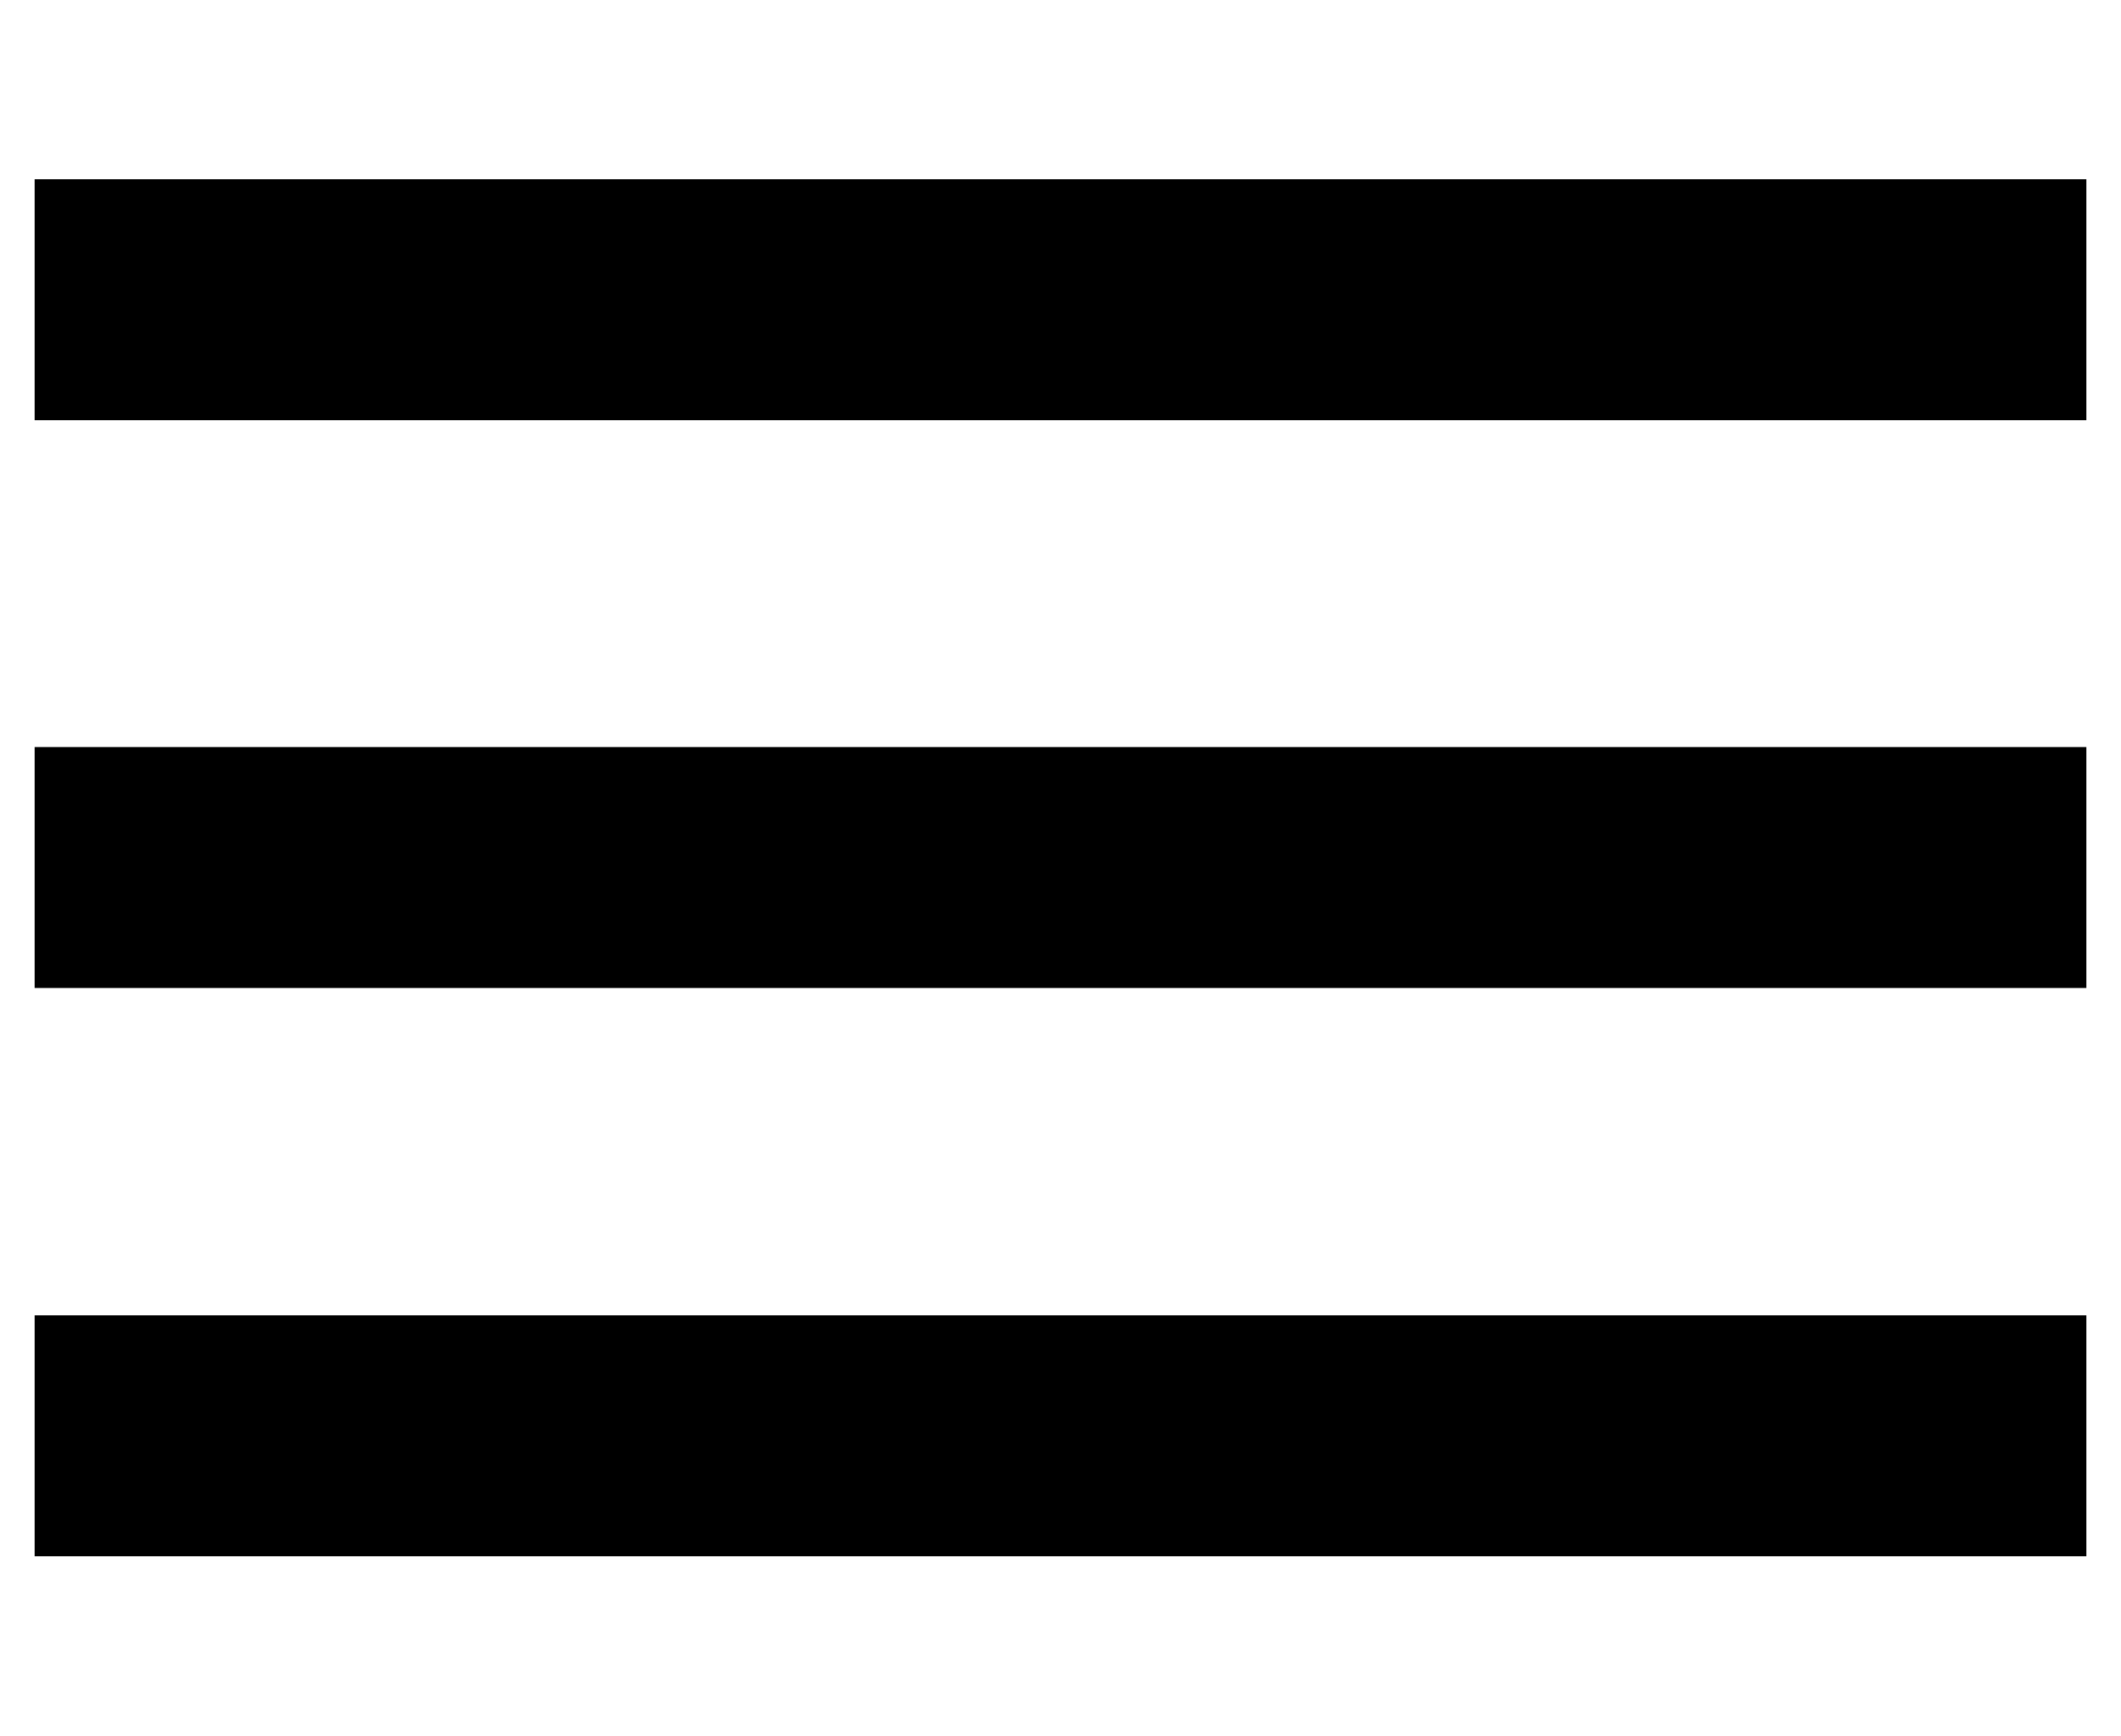 <?xml version="1.0" encoding="utf-8"?>
<!-- Generator: Adobe Illustrator 24.1.1, SVG Export Plug-In . SVG Version: 6.00 Build 0)  -->
<svg version="1.1" id="レイヤー_1" xmlns="http://www.w3.org/2000/svg" xmlns:xlink="http://www.w3.org/1999/xlink" x="0px"
	 y="0px" viewBox="0 0 368 301.1" style="enable-background:new 0 0 368 301.1;" xml:space="preserve">
<rect x="6" y="31.1" width="356" height="41.8"/>
<rect x="6" y="129.6" width="356" height="41.8"/>
<rect x="6" y="228.2" width="356" height="41.8"/>
</svg>
